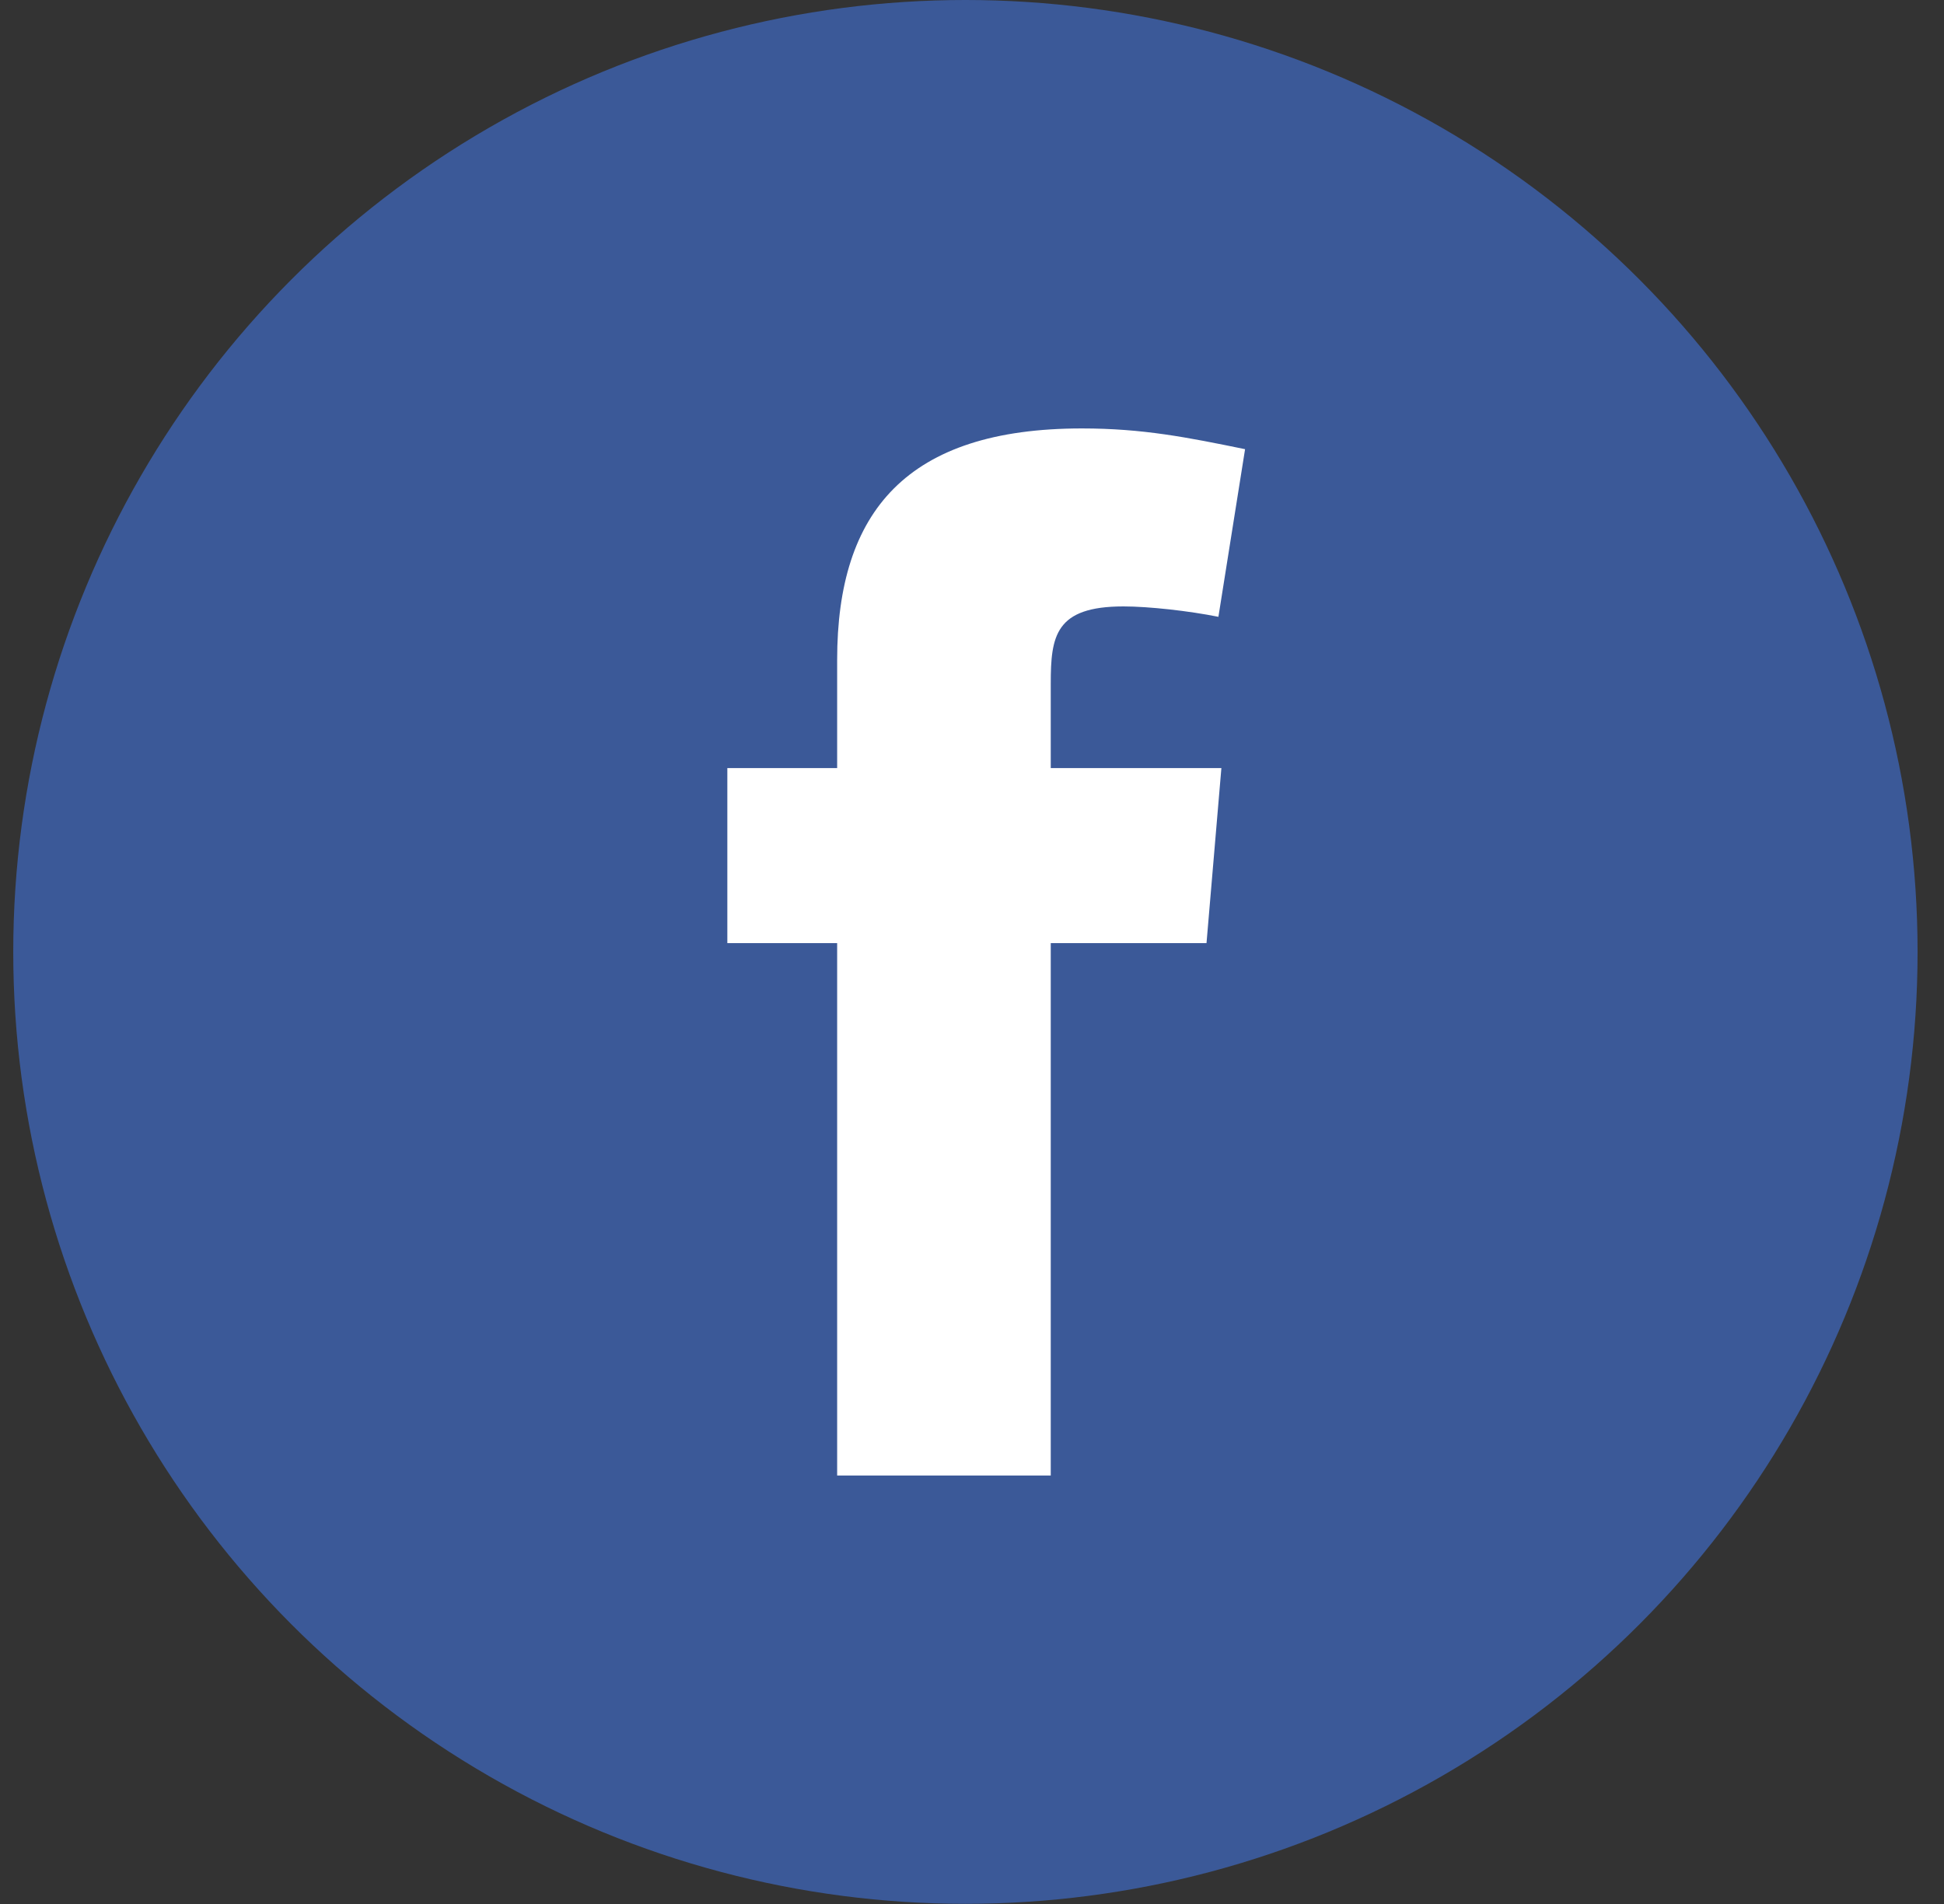 <svg width="49" height="48" viewBox="0 0 49 48" fill="none" xmlns="http://www.w3.org/2000/svg">
<rect x="0" y="0" width="49" height="48" fill="#333333" stroke="none"/>
<ellipse cx="24.334" cy="23.998" rx="24" ry="23.998" fill="#3B5998"/>
<path fill-rule="evenodd" clip-rule="evenodd" d="M30.711 15.55C29.963 15.4 28.953 15.288 28.317 15.288C26.597 15.288 26.485 16.036 26.485 17.233V19.363H30.786L30.411 23.776H26.485V37.198H21.101V23.776H18.333V19.363H21.101V16.634C21.101 12.895 22.858 10.801 27.27 10.801C28.803 10.801 29.925 11.025 31.383 11.324L30.711 15.55Z" fill="white"/>
</svg>
